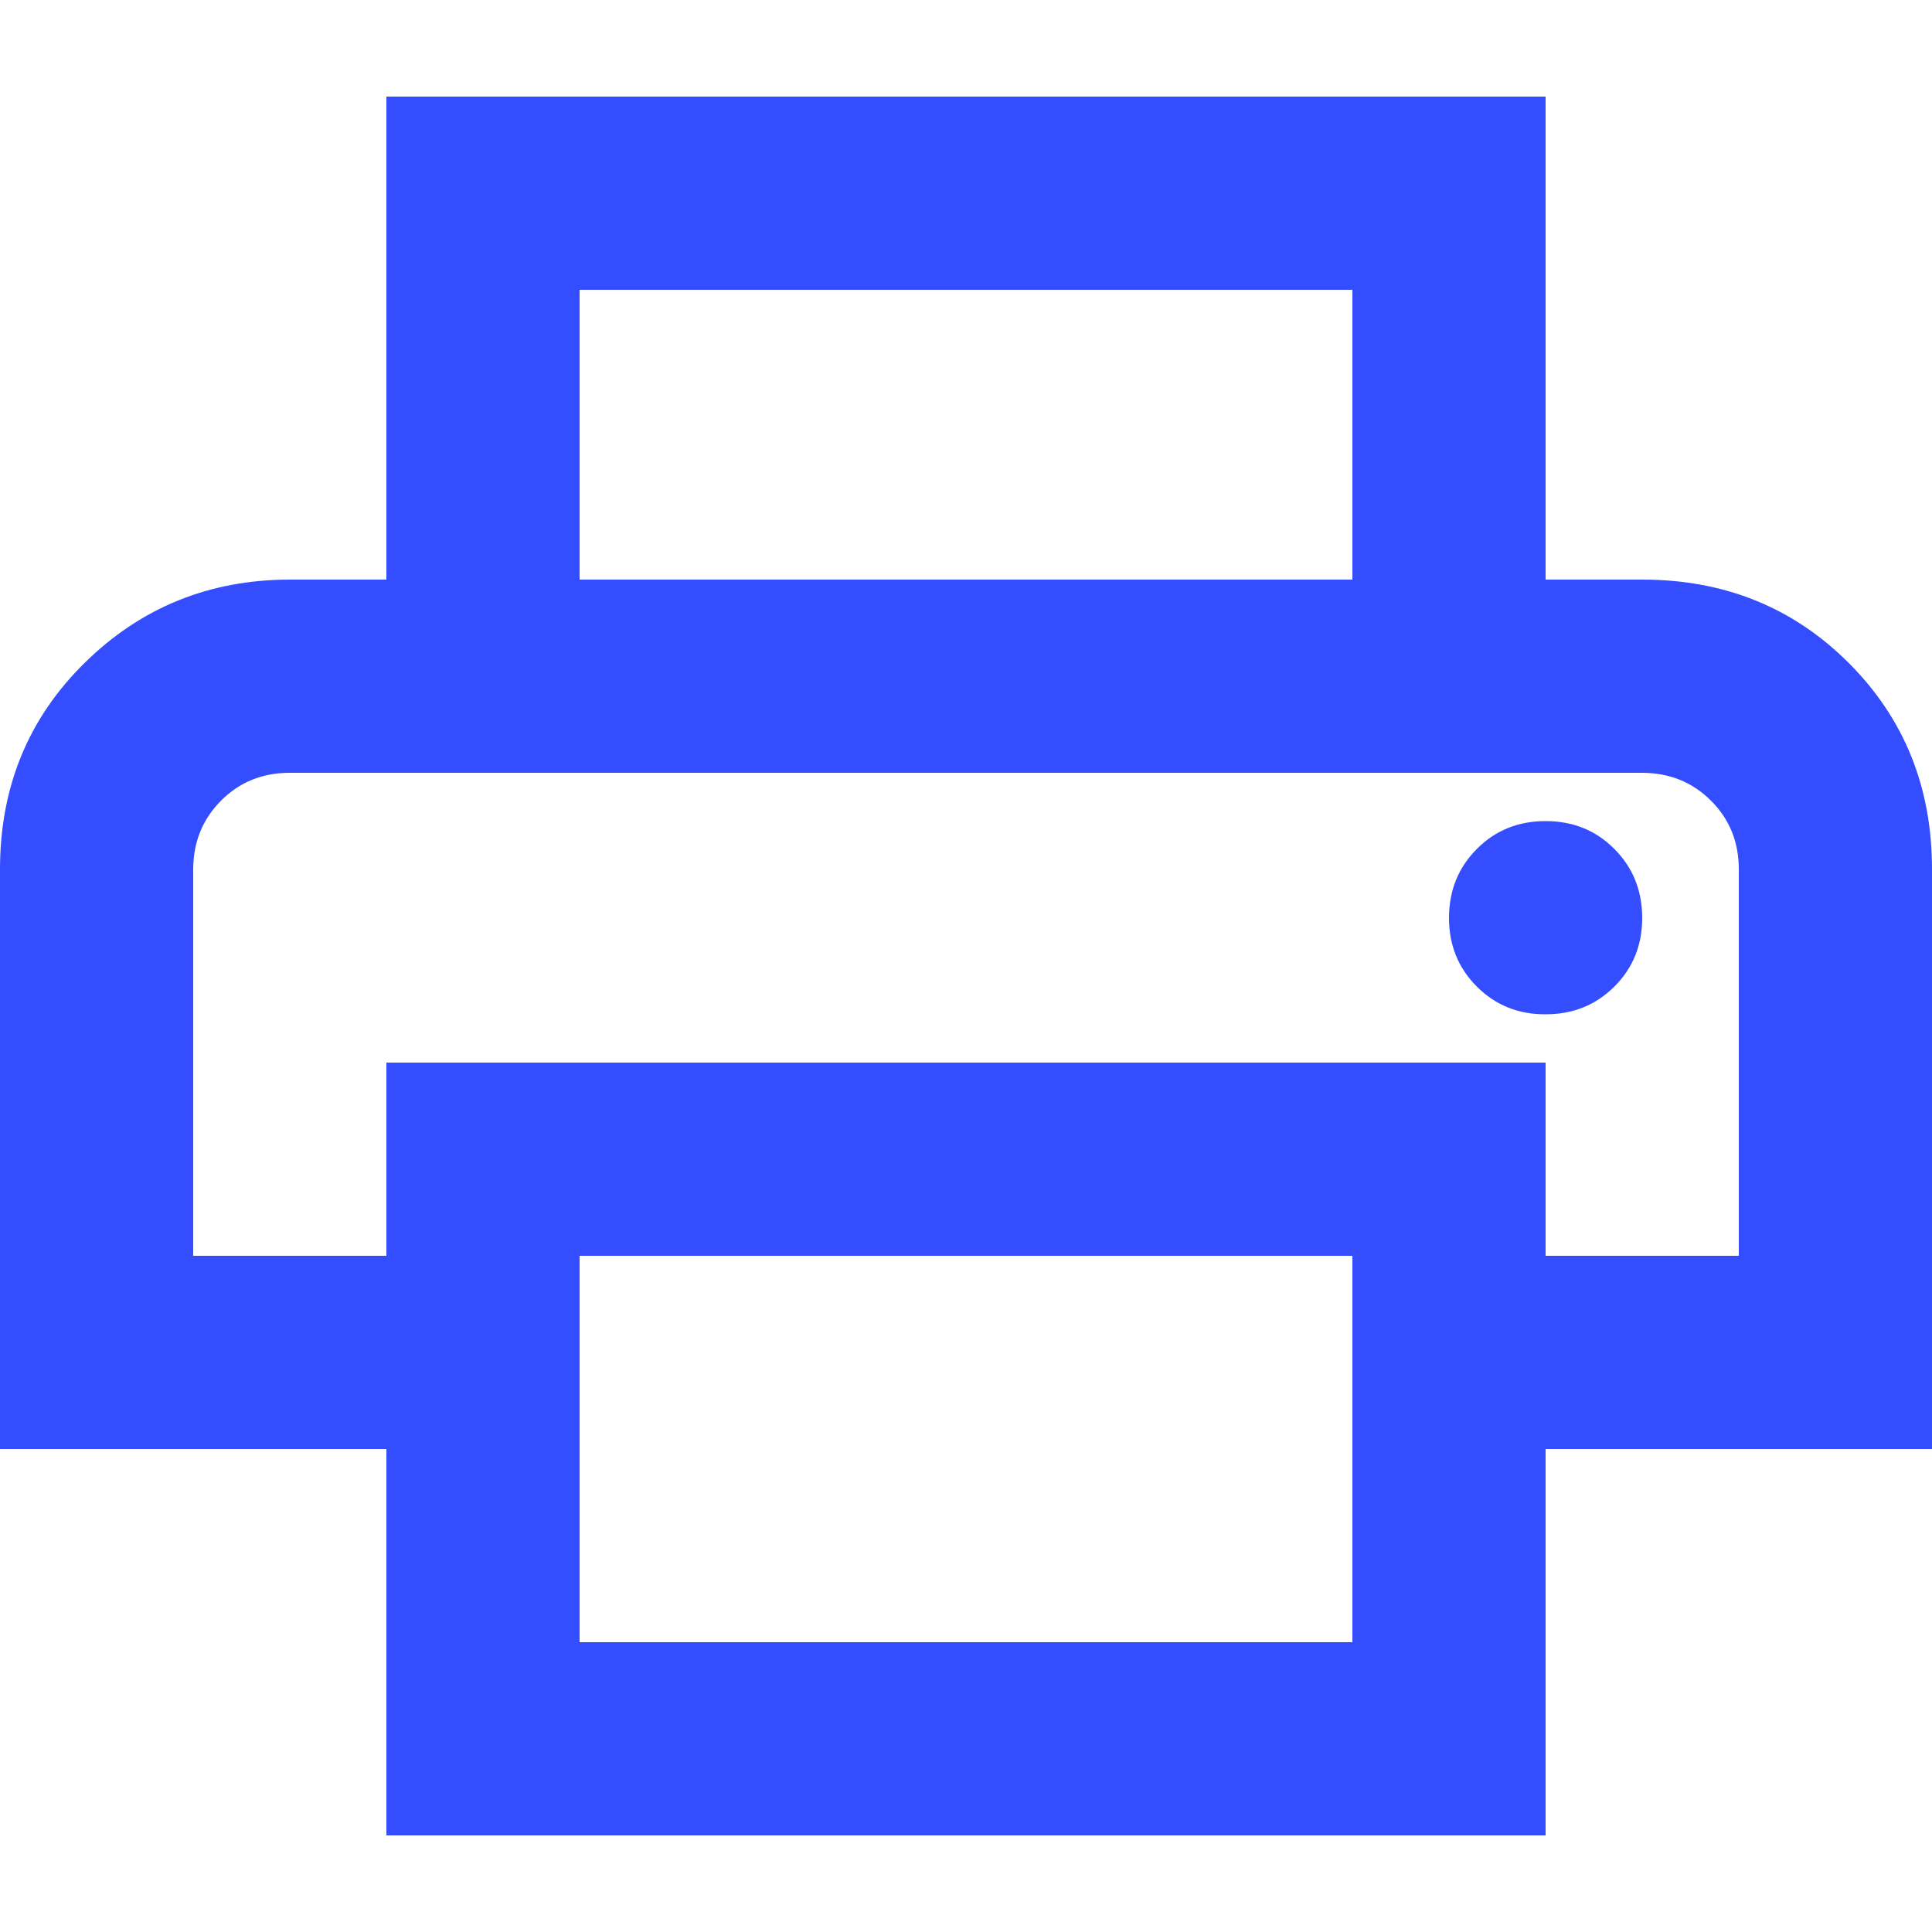 <svg width="24" height="24" viewBox="0 0 24 24" fill="none" xmlns="http://www.w3.org/2000/svg">
<g clip-path="url(#clip0_754_10976)">
<path d="M16.8 7.2V3.6H7.2V7.2H4.8V1.2H19.2V7.2H16.8ZM19.2 12.6C19.54 12.6 19.825 12.485 20.056 12.254C20.286 12.024 20.401 11.739 20.4 11.4C20.399 11.061 20.284 10.776 20.054 10.546C19.825 10.315 19.54 10.2 19.2 10.2C18.86 10.2 18.575 10.315 18.346 10.546C18.116 10.776 18.001 11.061 18 11.4C17.999 11.739 18.114 12.024 18.346 12.256C18.577 12.487 18.862 12.602 19.2 12.6ZM16.8 20.4V15.6H7.2V20.4H16.8ZM19.2 22.8H4.8V18H0V10.8C0 9.78 0.35 8.925 1.05 8.236C1.75 7.546 2.6 7.201 3.6 7.2H20.4C21.42 7.2 22.275 7.545 22.966 8.236C23.656 8.926 24.001 9.781 24 10.8V18H19.2V22.8ZM21.6 15.6V10.8C21.6 10.46 21.485 10.175 21.254 9.946C21.024 9.716 20.739 9.601 20.4 9.6H3.6C3.26 9.6 2.975 9.715 2.746 9.946C2.516 10.176 2.401 10.461 2.4 10.8V15.6H4.8V13.2H19.2V15.6H21.6Z" fill="#334DFF"/>
</g>
<defs>
<clipPath id="clip0_754_10976">
<rect width="24" height="24" fill="white"/>
</clipPath>
</defs>
</svg>
